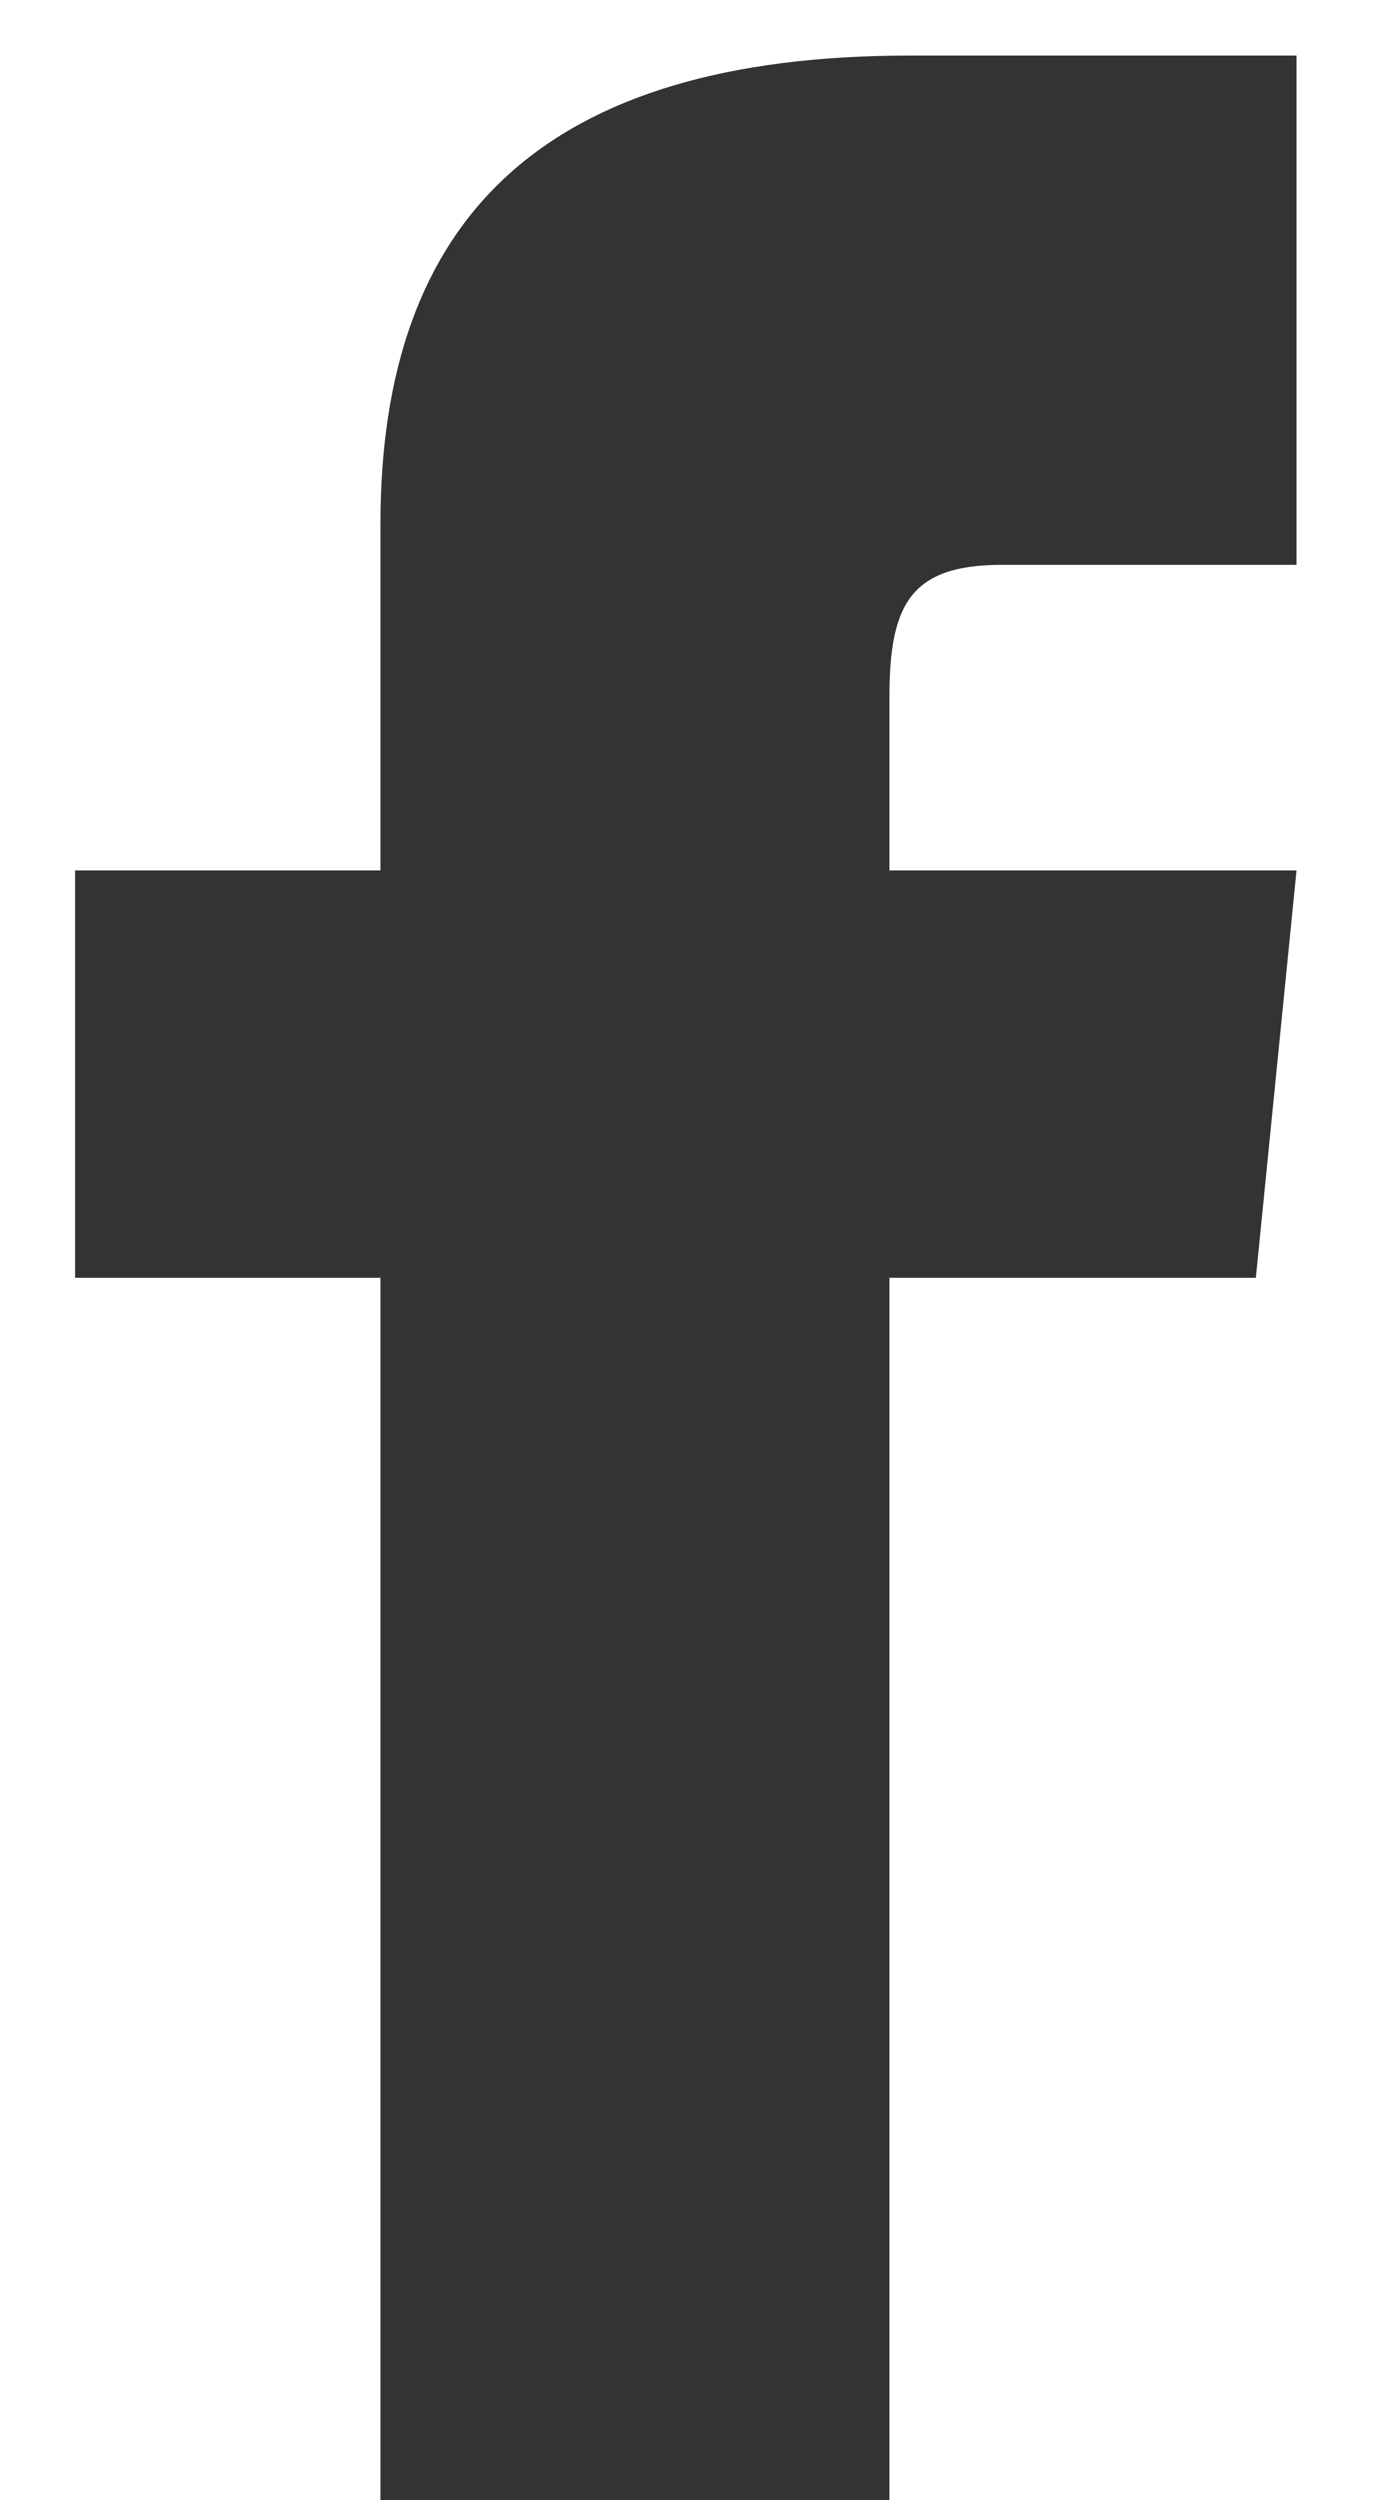 <svg width="10" height="18" viewBox="0 0 10 18" fill="none" xmlns="http://www.w3.org/2000/svg">
<path d="M2.741 6.267H0.541V9.2H2.741V18H6.408V9.2H9.048L9.341 6.267H6.408V5.02C6.408 4.36 6.555 4.067 7.215 4.067H9.341V0.4H6.555C3.915 0.4 2.741 1.573 2.741 3.773V6.267Z" fill="#333333"/>
</svg>
